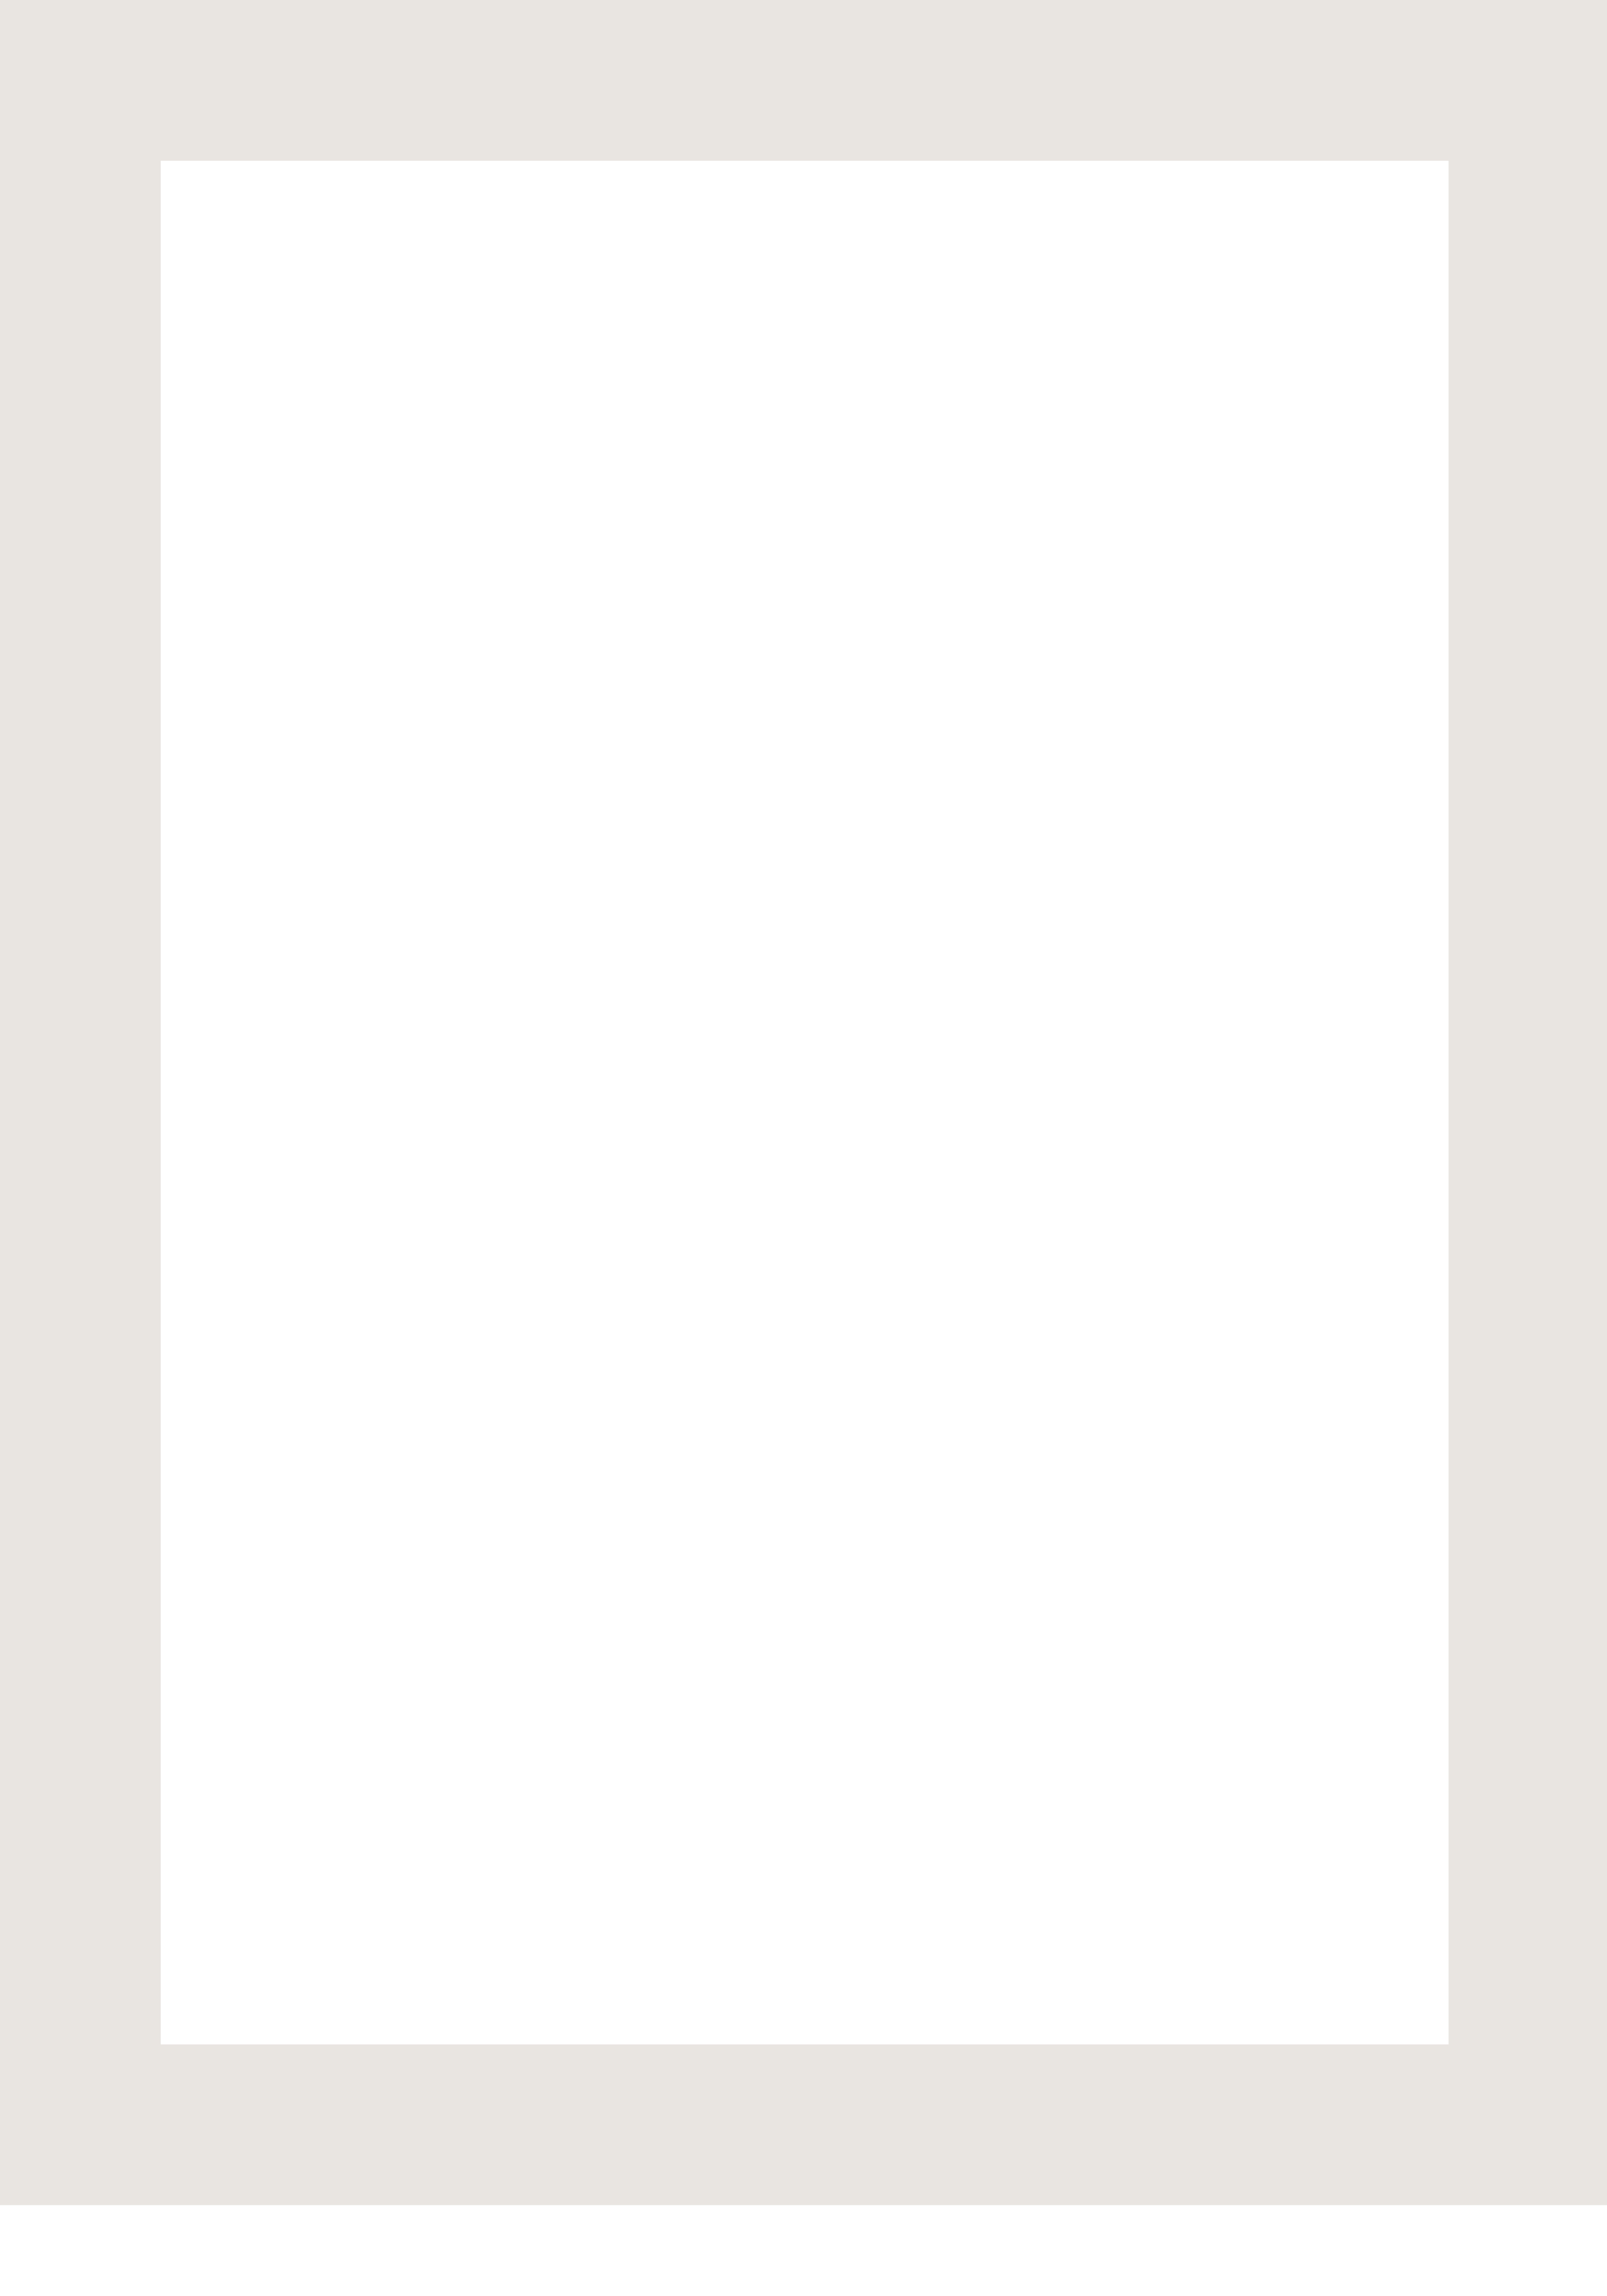 <?xml version="1.0" encoding="UTF-8"?> <svg xmlns="http://www.w3.org/2000/svg" width="14" height="20" viewBox="0 0 14 20" fill="none"><g clip-path="url(#clip0_1198_39)"><path d="M14 19.206H0V0H14V19.206ZM1.4 17.806H12.62V1.4H1.4V17.806Z" fill="#E9E5E1"></path></g><defs><clipPath id="clip0_1198_39"><rect width="14" height="19.206" fill="white"></rect></clipPath></defs></svg> 
